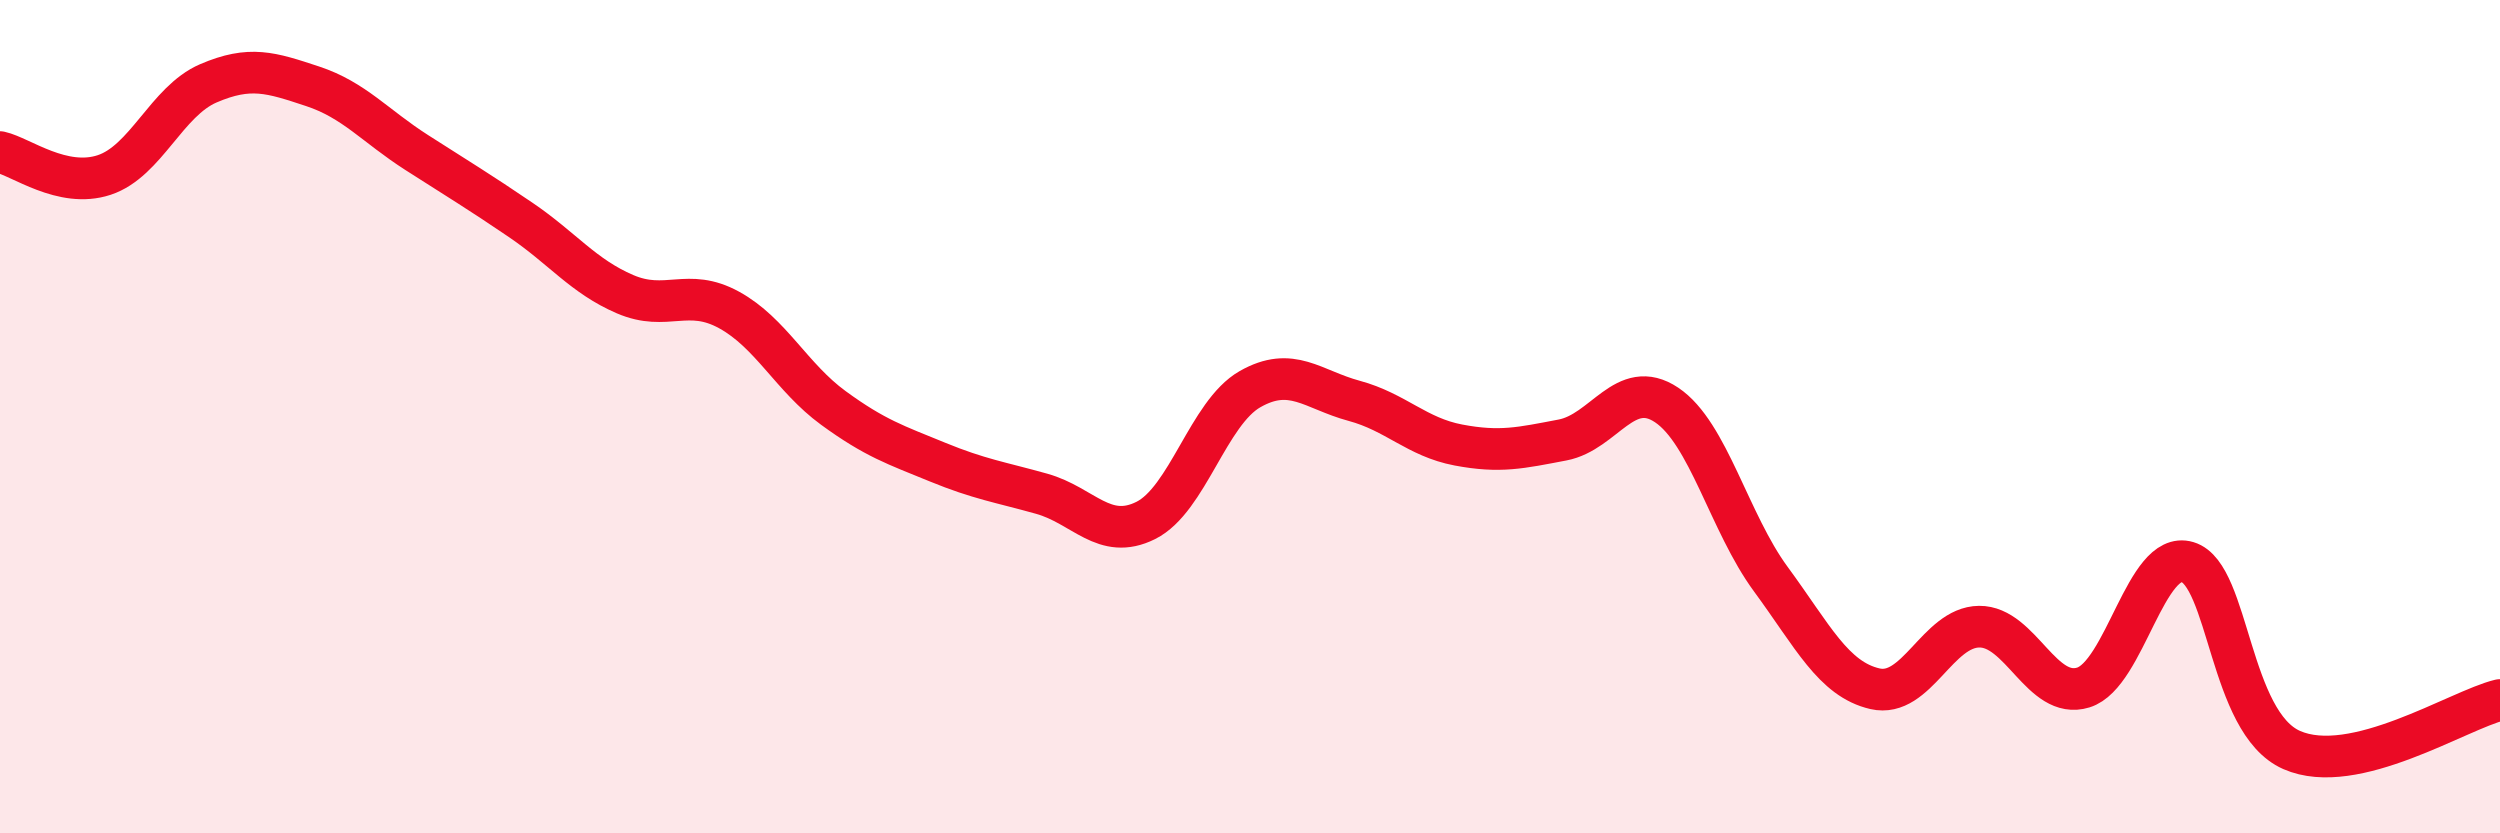 
    <svg width="60" height="20" viewBox="0 0 60 20" xmlns="http://www.w3.org/2000/svg">
      <path
        d="M 0,3.65 C 0.5,3.76 1.5,4.53 2.5,4.2 C 3.5,3.87 4,2.43 5,2 C 6,1.57 6.5,1.74 7.5,2.07 C 8.5,2.4 9,3.02 10,3.66 C 11,4.3 11.5,4.6 12.5,5.28 C 13.5,5.96 14,6.63 15,7.06 C 16,7.49 16.5,6.89 17.5,7.44 C 18.5,7.99 19,9.06 20,9.79 C 21,10.52 21.5,10.68 22.5,11.09 C 23.5,11.5 24,11.57 25,11.85 C 26,12.13 26.5,12.99 27.5,12.49 C 28.5,11.99 29,9.91 30,9.34 C 31,8.77 31.5,9.35 32.5,9.62 C 33.5,9.89 34,10.49 35,10.68 C 36,10.87 36.5,10.75 37.5,10.56 C 38.5,10.37 39,9.05 40,9.72 C 41,10.39 41.5,12.54 42.5,13.9 C 43.5,15.26 44,16.3 45,16.53 C 46,16.76 46.5,15.05 47.5,15.04 C 48.5,15.03 49,16.81 50,16.5 C 51,16.19 51.5,13.19 52.5,13.49 C 53.5,13.79 53.5,17.34 55,18 C 56.5,18.66 59,17.04 60,16.8L60 20L0 20Z"
        fill="#EB0A25"
        opacity="0.1"
        stroke-linecap="round"
        stroke-linejoin="round"
      />
      <path
        d="M 0,3.65 C 0.5,3.76 1.5,4.53 2.5,4.2 C 3.5,3.87 4,2.43 5,2 C 6,1.57 6.5,1.74 7.5,2.07 C 8.5,2.4 9,3.02 10,3.66 C 11,4.3 11.5,4.6 12.5,5.28 C 13.5,5.96 14,6.63 15,7.06 C 16,7.49 16.5,6.89 17.5,7.44 C 18.5,7.99 19,9.06 20,9.79 C 21,10.52 21.5,10.68 22.5,11.09 C 23.5,11.5 24,11.57 25,11.85 C 26,12.13 26.5,12.99 27.5,12.49 C 28.5,11.99 29,9.91 30,9.34 C 31,8.77 31.5,9.35 32.5,9.62 C 33.5,9.89 34,10.49 35,10.68 C 36,10.87 36.5,10.75 37.5,10.56 C 38.5,10.37 39,9.05 40,9.72 C 41,10.39 41.5,12.54 42.5,13.9 C 43.5,15.26 44,16.3 45,16.53 C 46,16.76 46.5,15.05 47.5,15.04 C 48.5,15.03 49,16.81 50,16.5 C 51,16.19 51.5,13.19 52.5,13.49 C 53.5,13.79 53.5,17.34 55,18 C 56.5,18.66 59,17.04 60,16.8"
        stroke="#EB0A25"
        stroke-width="1"
        fill="none"
        stroke-linecap="round"
        stroke-linejoin="round"
      />
    </svg>
  